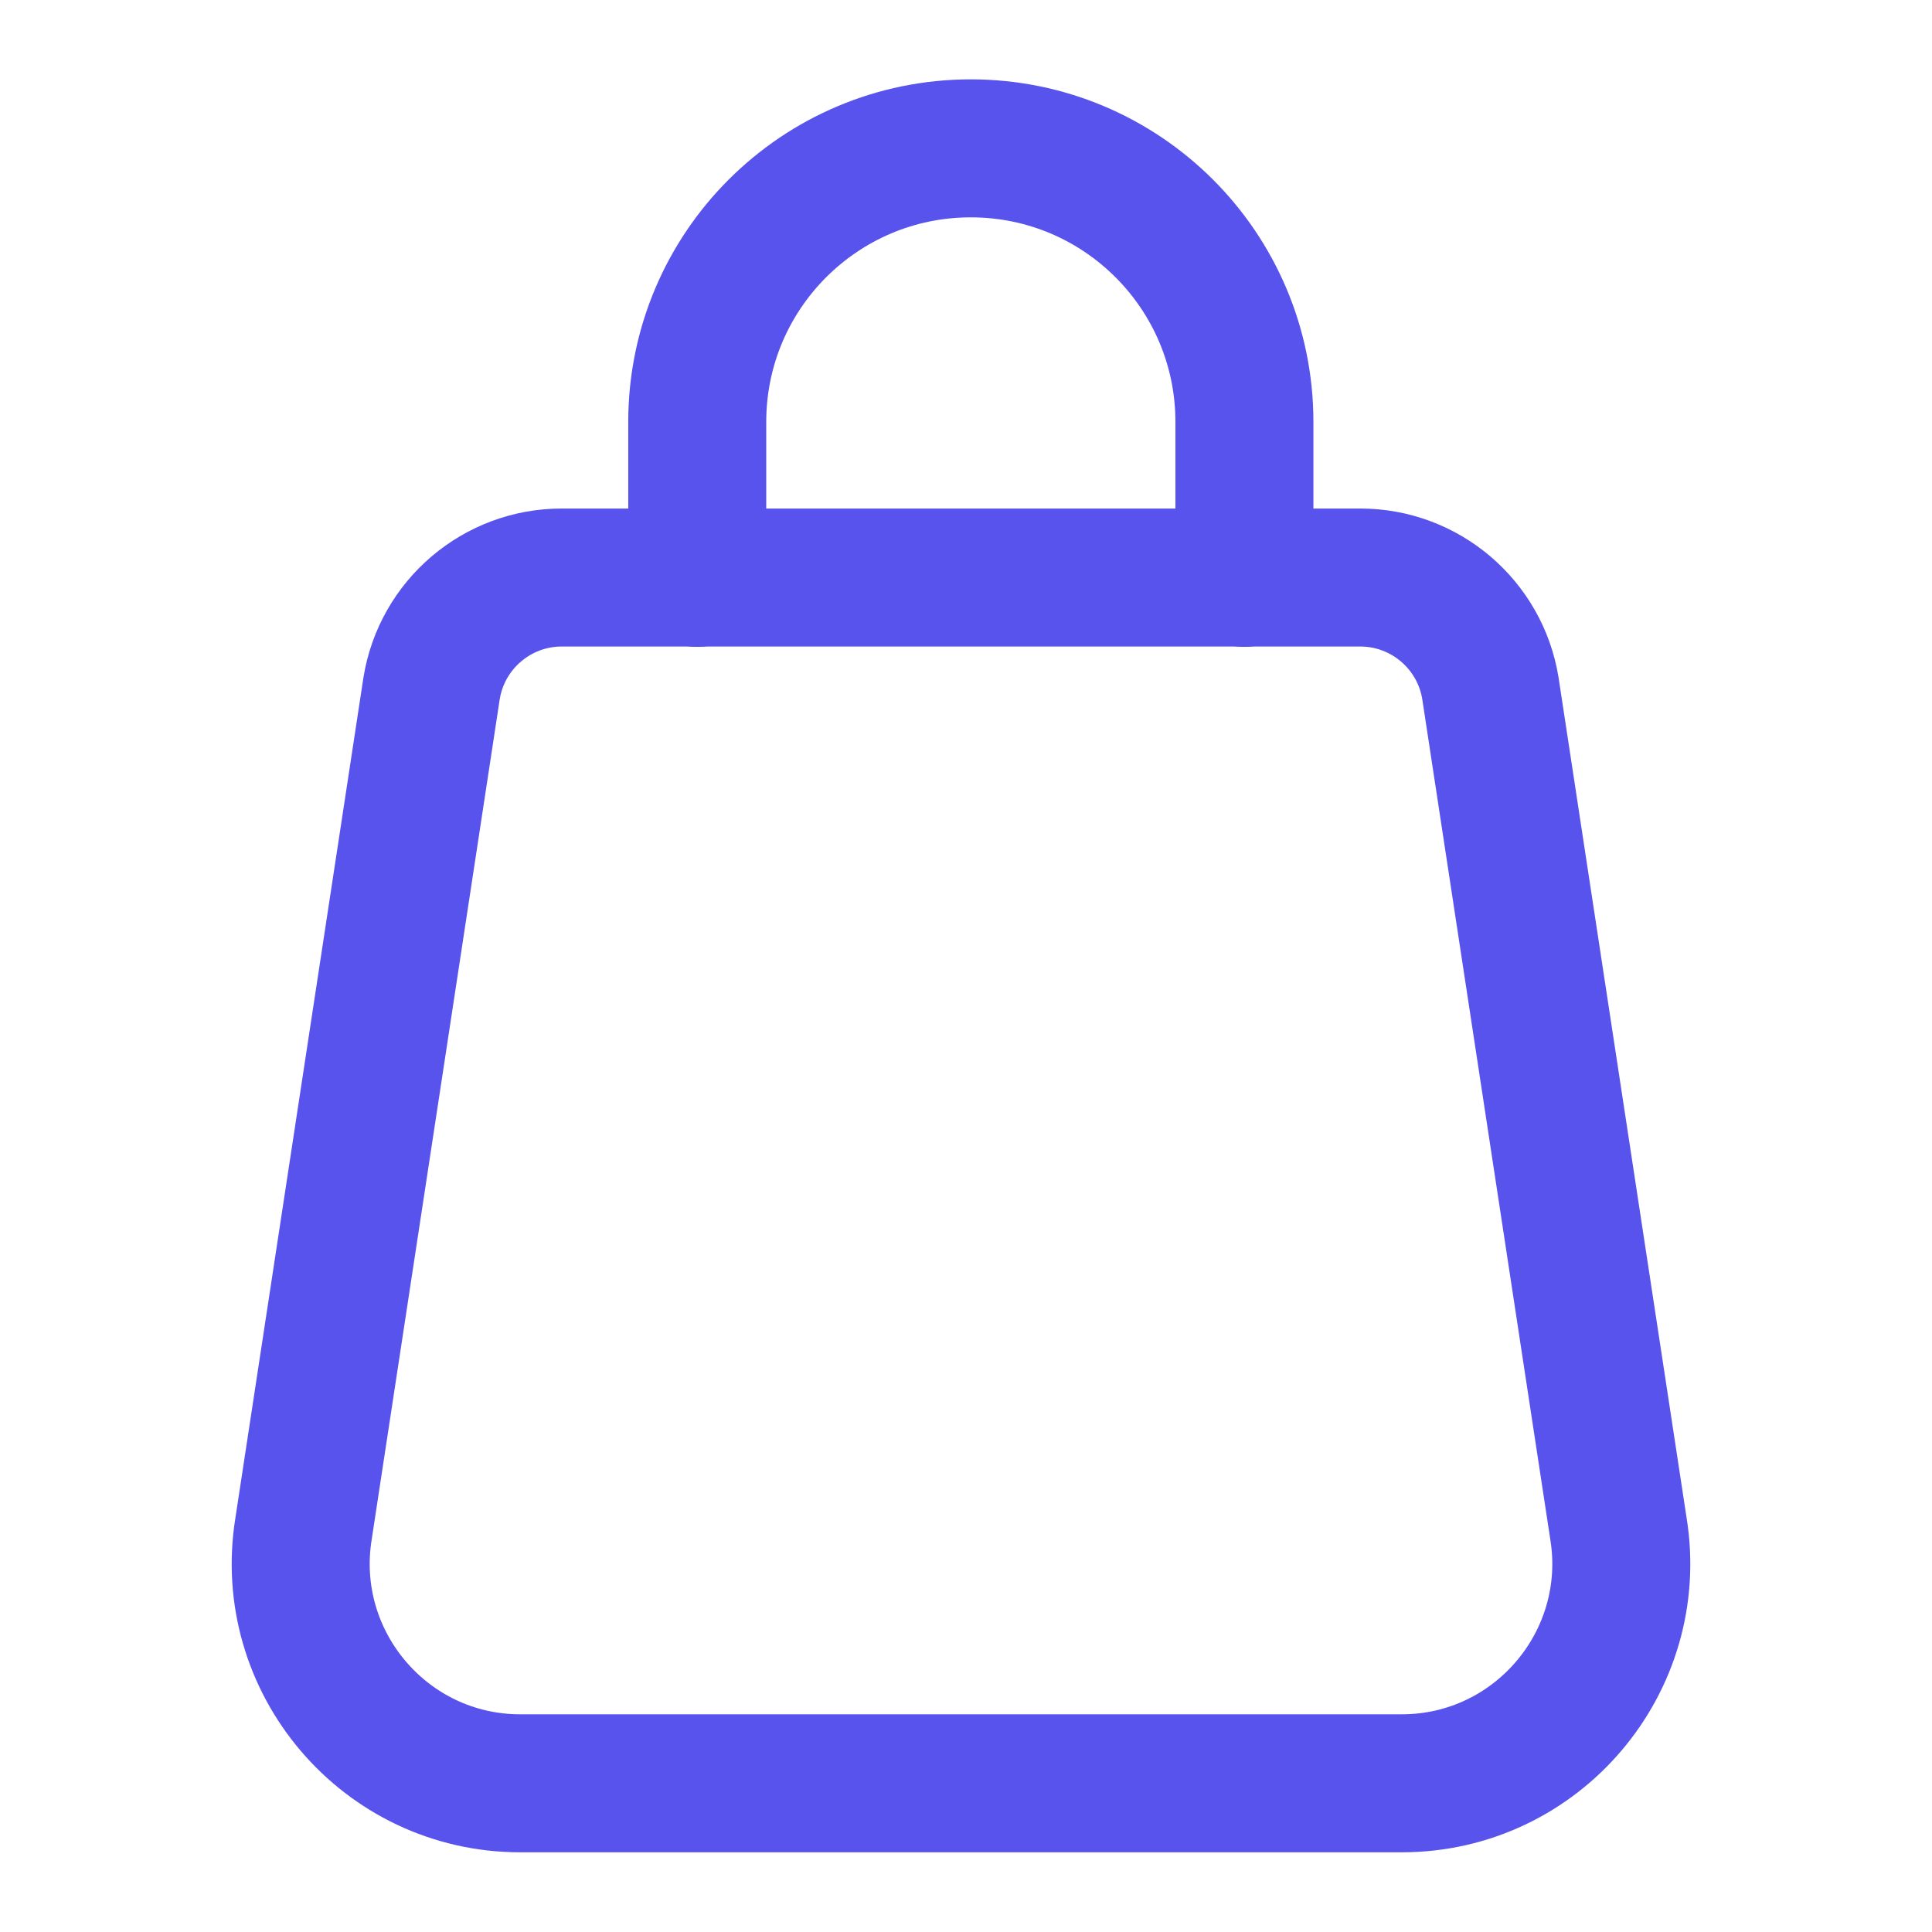 <?xml version="1.0" encoding="UTF-8"?>
<svg id="Layer_1" data-name="Layer 1" xmlns="http://www.w3.org/2000/svg" viewBox="0 0 56 56">
  <defs>
    <style>
      .cls-1 {
        fill: none;
        stroke: #5953ee;
        stroke-linecap: round;
        stroke-linejoin: round;
        stroke-width: 4px;
      }
    </style>
  </defs>
  <path class="cls-1" d="m40.63,51.69H15.08c-3.92,0-6.91-3.52-6.28-7.39l3.71-24.35c.3-1.85,1.9-3.21,3.77-3.21h23.15c1.87,0,3.47,1.36,3.77,3.21l3.71,24.35c.63,3.87-2.36,7.39-6.28,7.39Z"/>
  <path class="cls-1" d="m20.21,16.75v-4.52c0-4.38,3.55-7.93,7.93-7.93h0c4.38,0,7.93,3.55,7.93,7.93v4.52"/>
</svg>